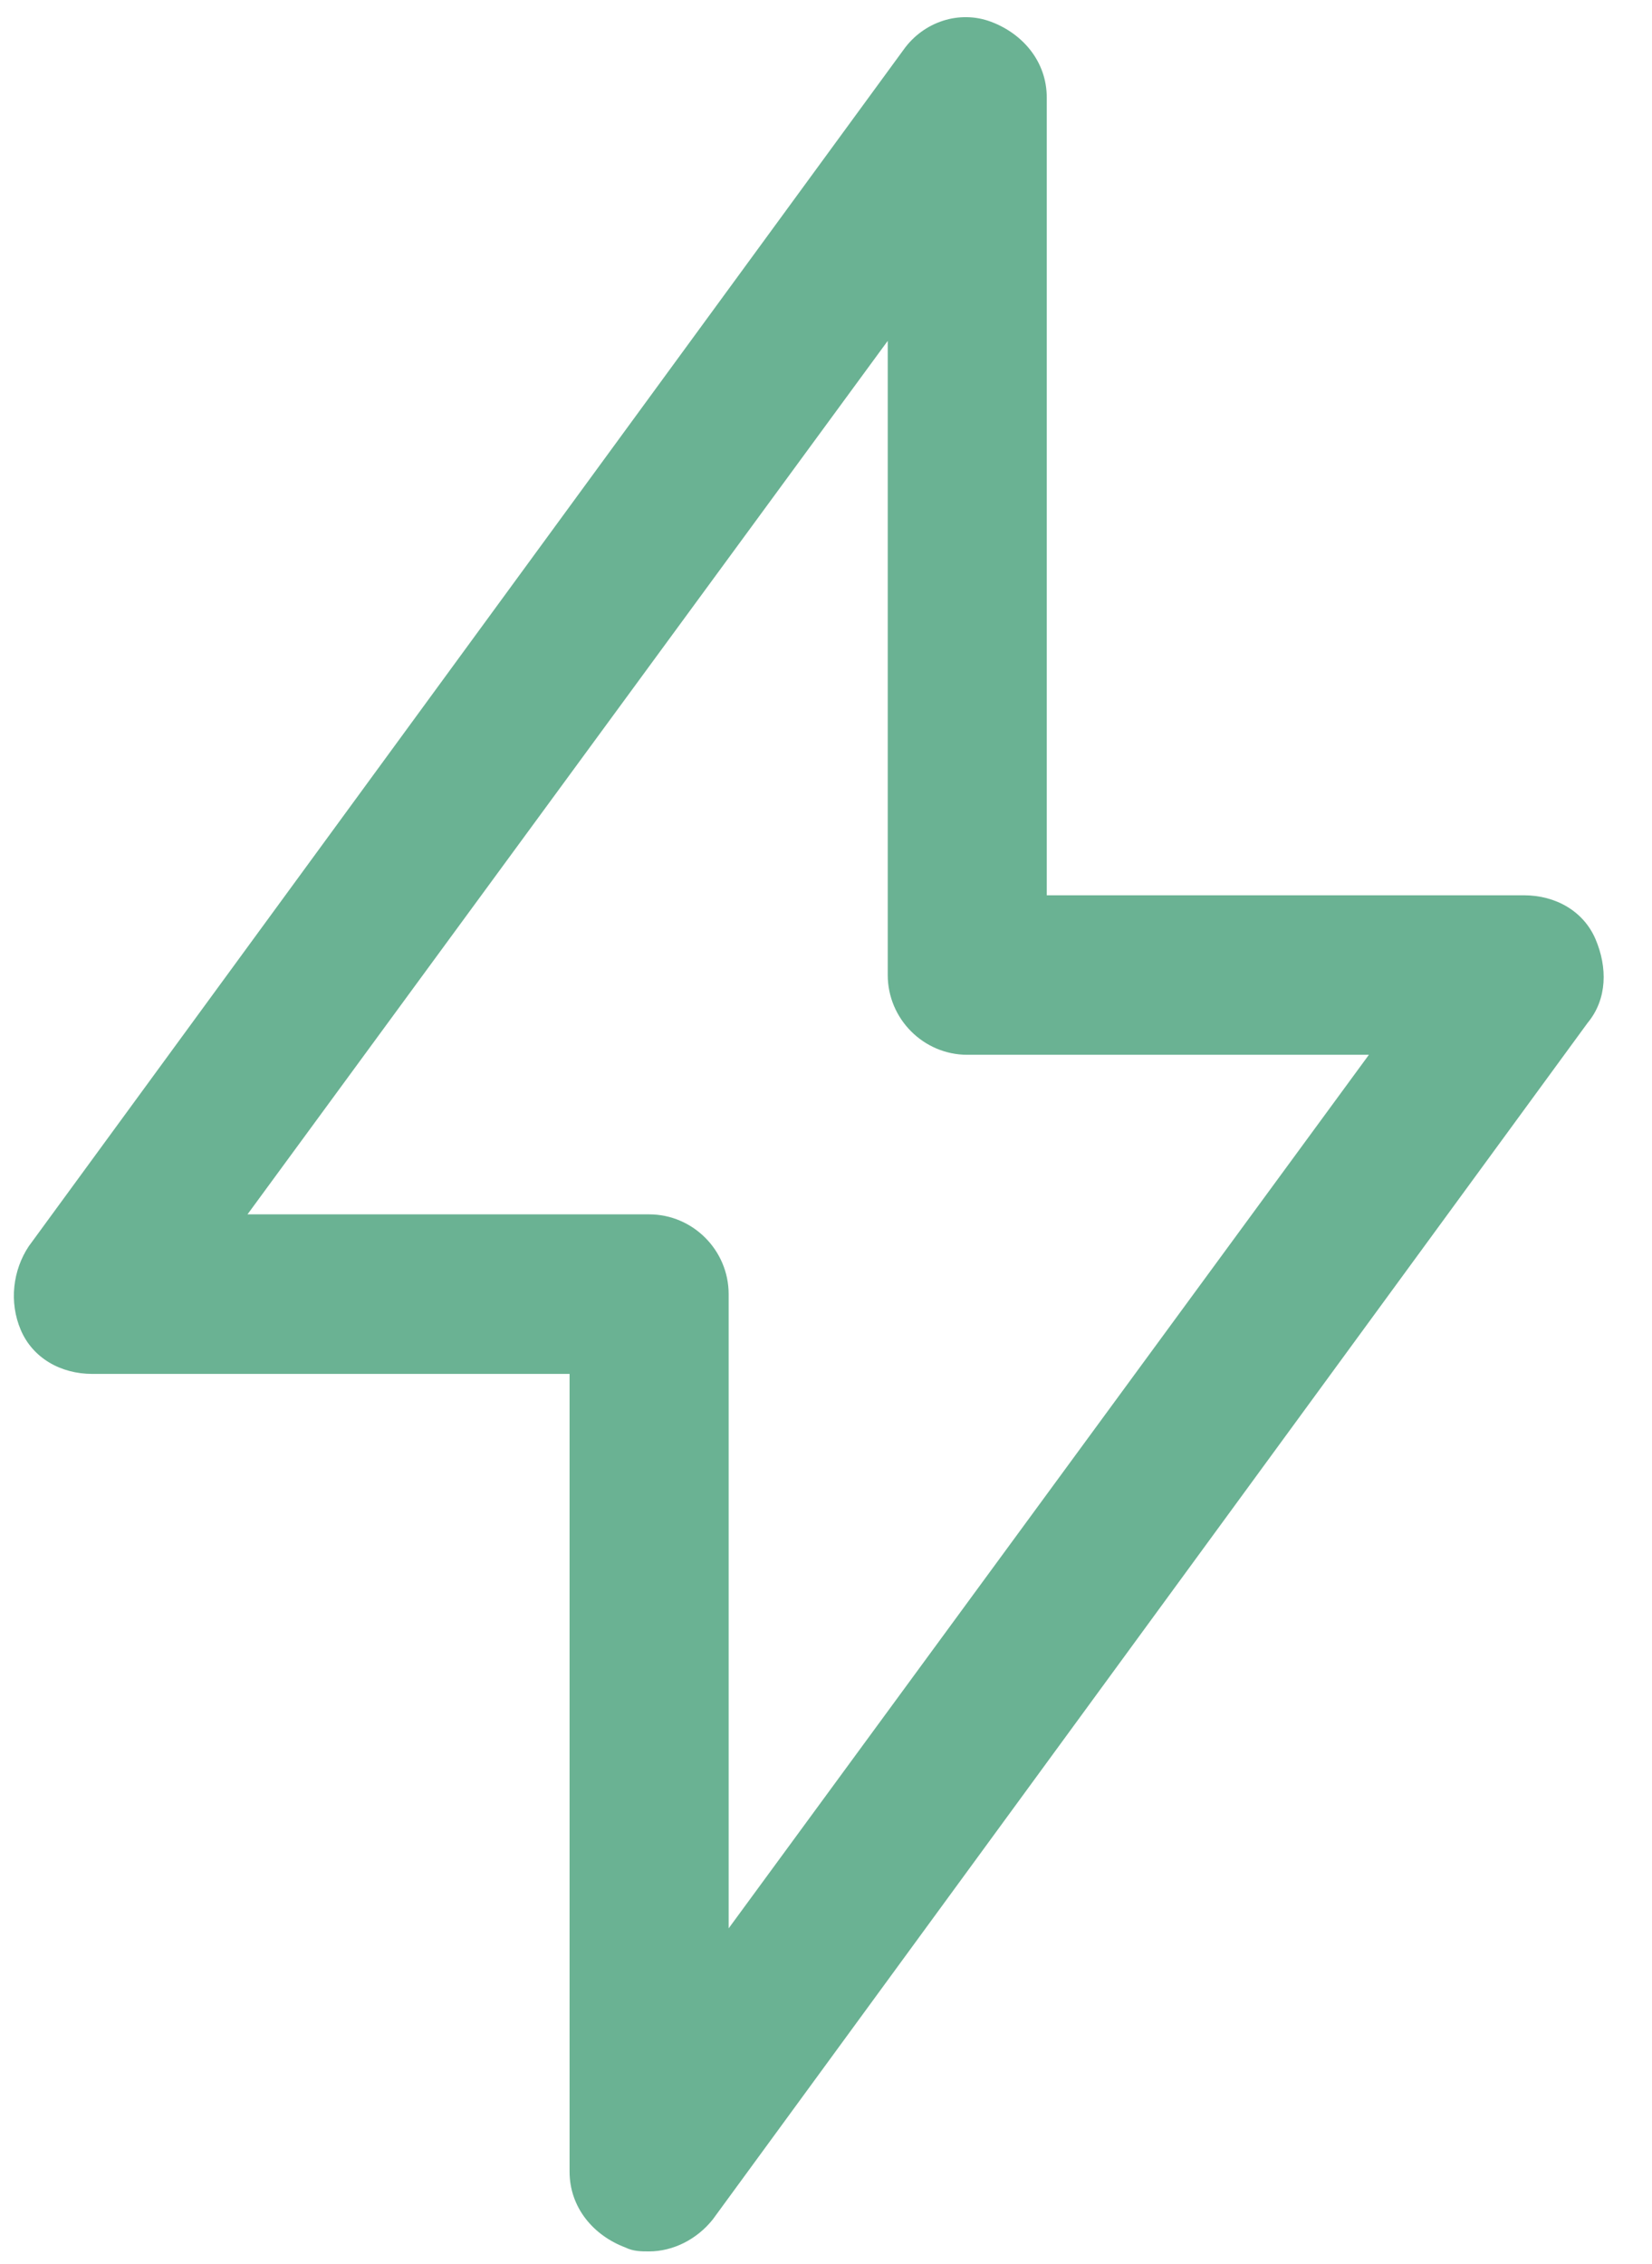 <svg width="27" height="37" xmlns="http://www.w3.org/2000/svg" xmlns:xlink="http://www.w3.org/1999/xlink" xml:space="preserve" overflow="hidden"><g transform="translate(-886 -255)"><path d="M26.077 15.303C25.882 14.848 25.427 14.588 24.907 14.588L17.108 14.588 17.108 1.589C17.108 1.005 16.718 0.55 16.198 0.355 15.678 0.16 15.093 0.355 14.768 0.81L0.47 20.307C0.21 20.697 0.145 21.217 0.34 21.672 0.535 22.127 0.99 22.387 1.51 22.387L9.309 22.387 9.309 35.385C9.309 35.97 9.699 36.425 10.219 36.62 10.349 36.685 10.479 36.685 10.609 36.685 10.999 36.685 11.389 36.49 11.649 36.165L25.947 16.668C26.272 16.278 26.272 15.758 26.077 15.303ZM11.909 31.421 11.909 21.087C11.909 20.372 11.324 19.787 10.609 19.787L4.045 19.787 14.509 5.554 14.509 15.887C14.509 16.602 15.094 17.187 15.809 17.187L22.373 17.187 11.909 31.421Z" fill="#6AB293" transform="matrix(1 0 0 1.003 886 255)"/></g></svg>